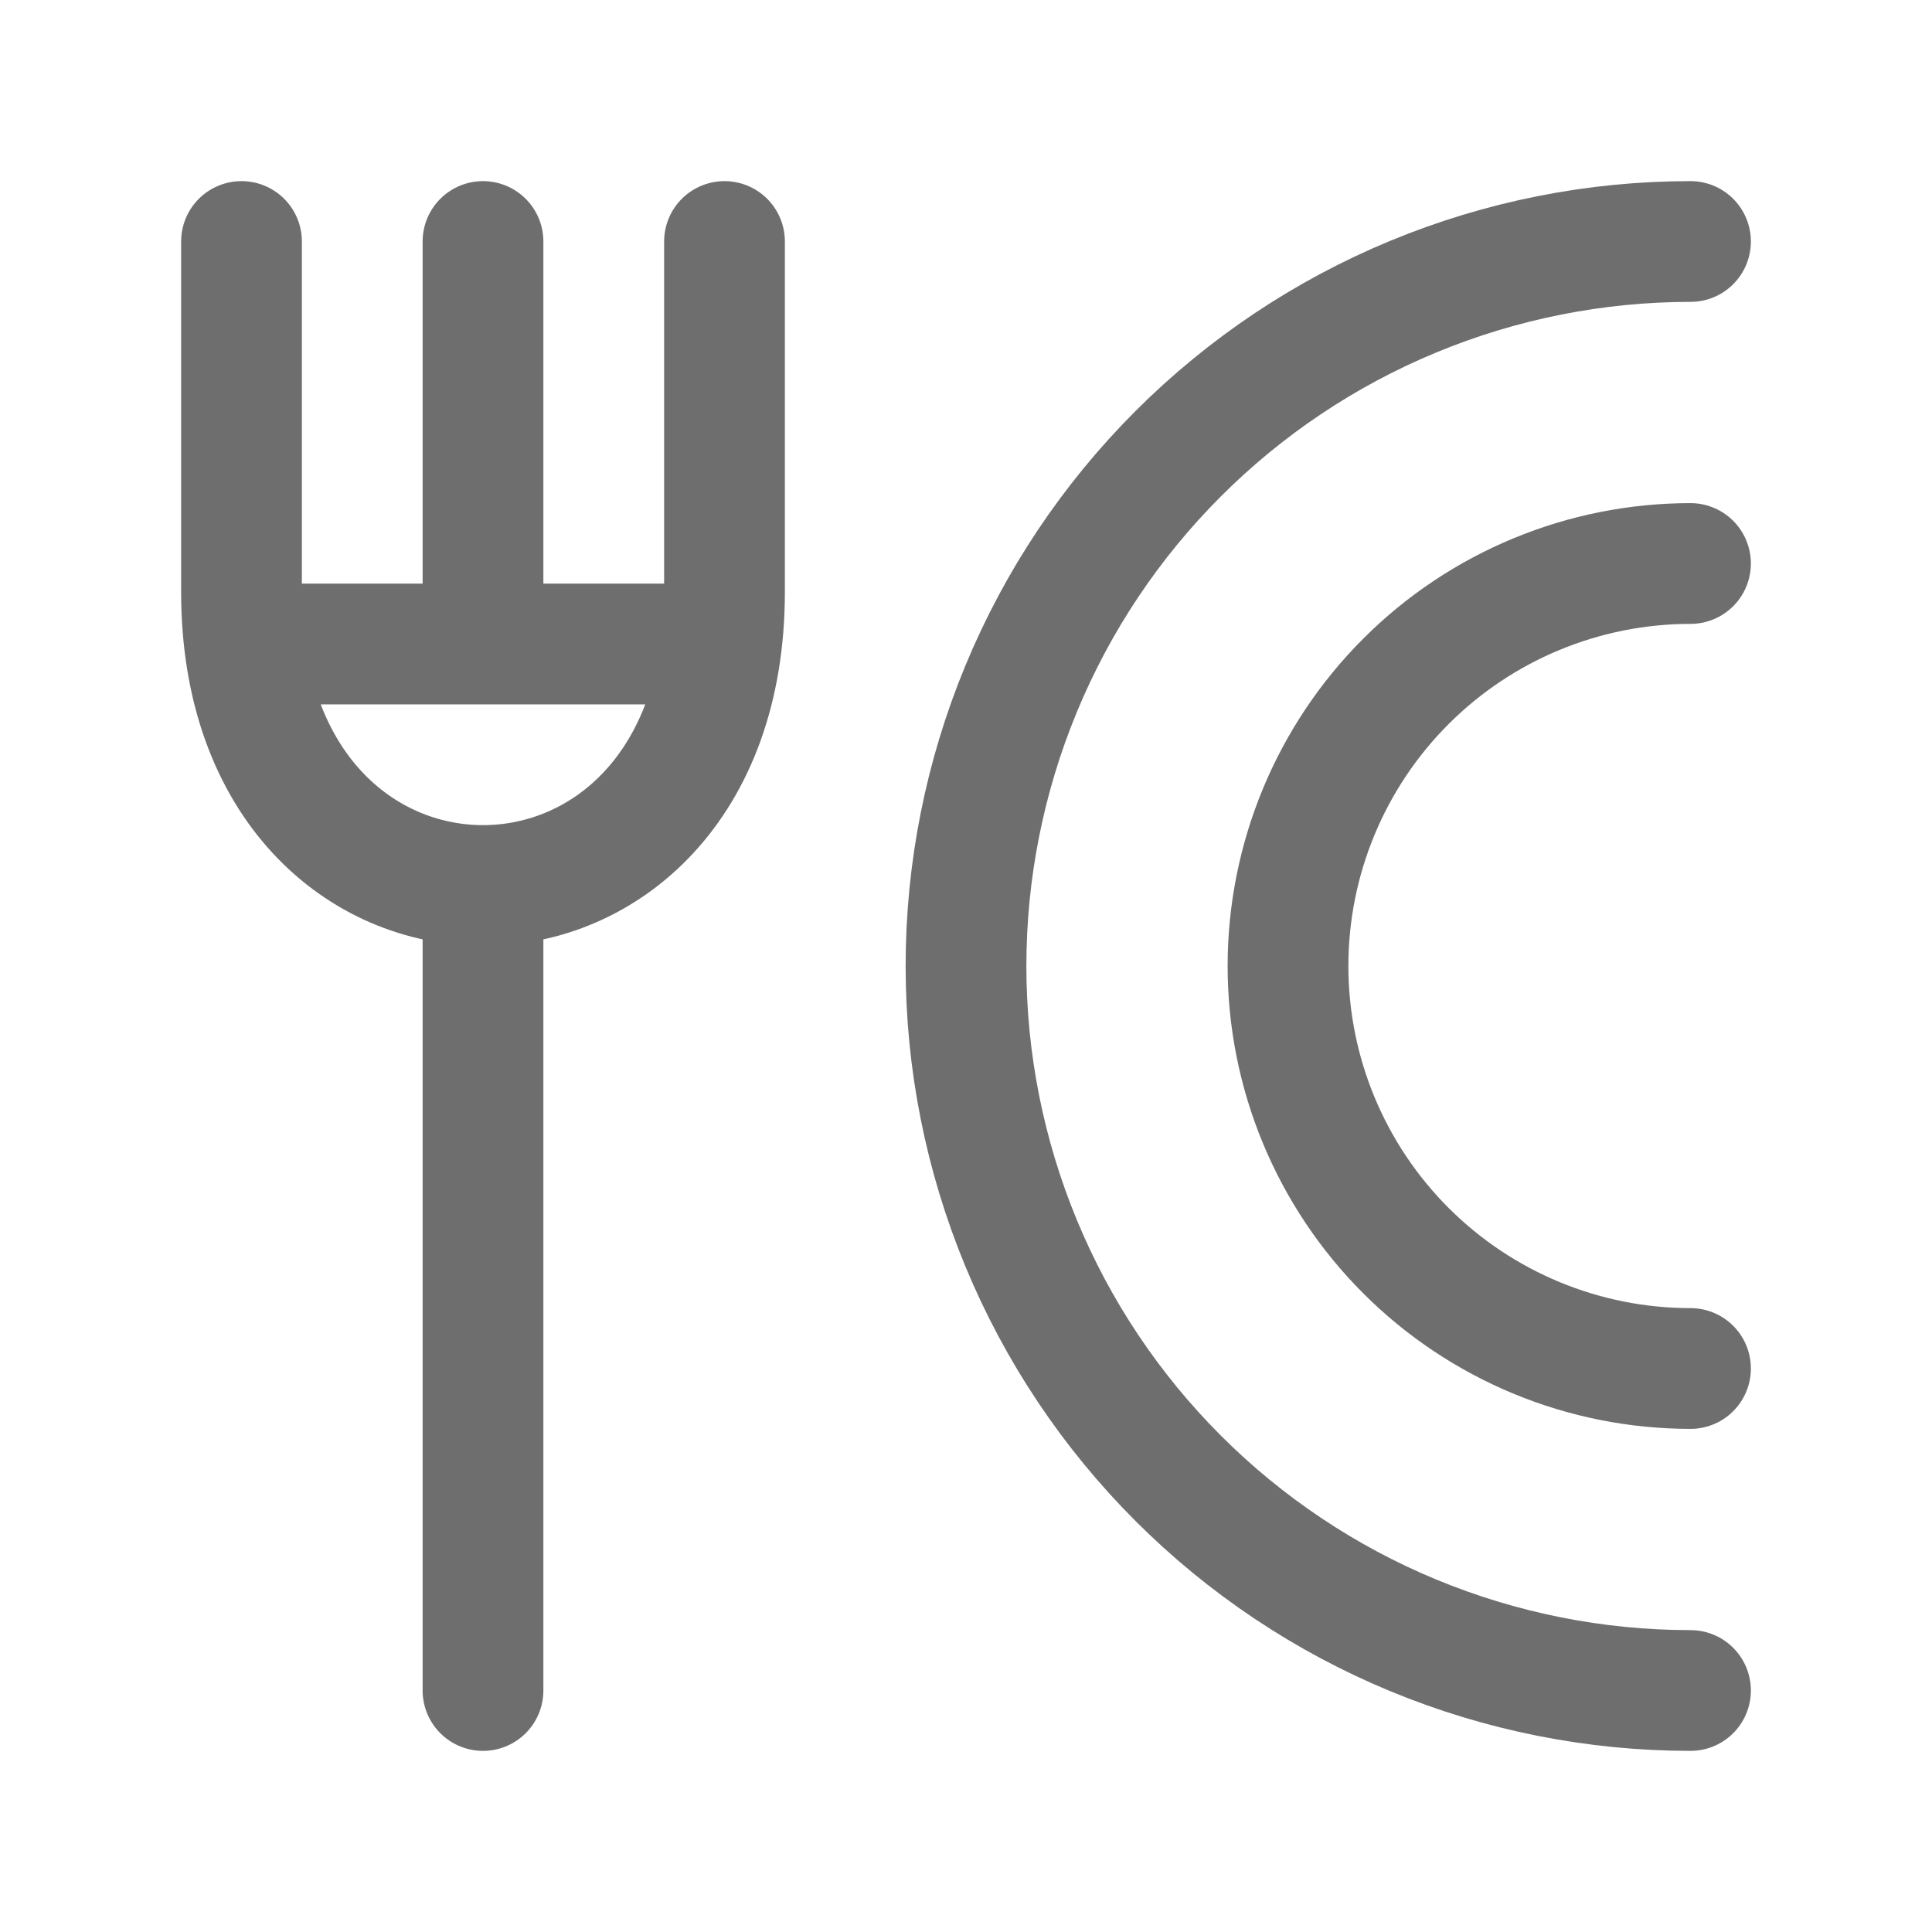 <?xml version="1.0" encoding="UTF-8"?>
<svg xmlns="http://www.w3.org/2000/svg" width="24" height="24" viewBox="0 0 24 24" fill="none">
  <path d="M21 17C19.674 17 18.402 16.473 17.465 15.536C16.527 14.598 16 13.326 16 12C16 10.674 16.527 9.402 17.465 8.464C18.402 7.527 19.674 7 21 7" stroke="#6E6E6E" stroke-width="1.5" stroke-linecap="round" stroke-linejoin="round"></path>
  <path d="M21 21C19.818 21 18.648 20.767 17.556 20.315C16.464 19.863 15.472 19.2 14.636 18.364C13.8 17.528 13.137 16.536 12.685 15.444C12.233 14.352 12 13.182 12 12C12 10.818 12.233 9.648 12.685 8.556C13.137 7.464 13.8 6.472 14.636 5.636C15.472 4.8 16.464 4.137 17.556 3.685C18.648 3.233 19.818 3 21 3M6 3V8M6 21V11M3.5 8H8.5M9 3V7.352C9 12.216 3 12.216 3 7.352V3" stroke="#6E6E6E" stroke-width="1.5" stroke-linecap="round" stroke-linejoin="round"></path>
</svg>
